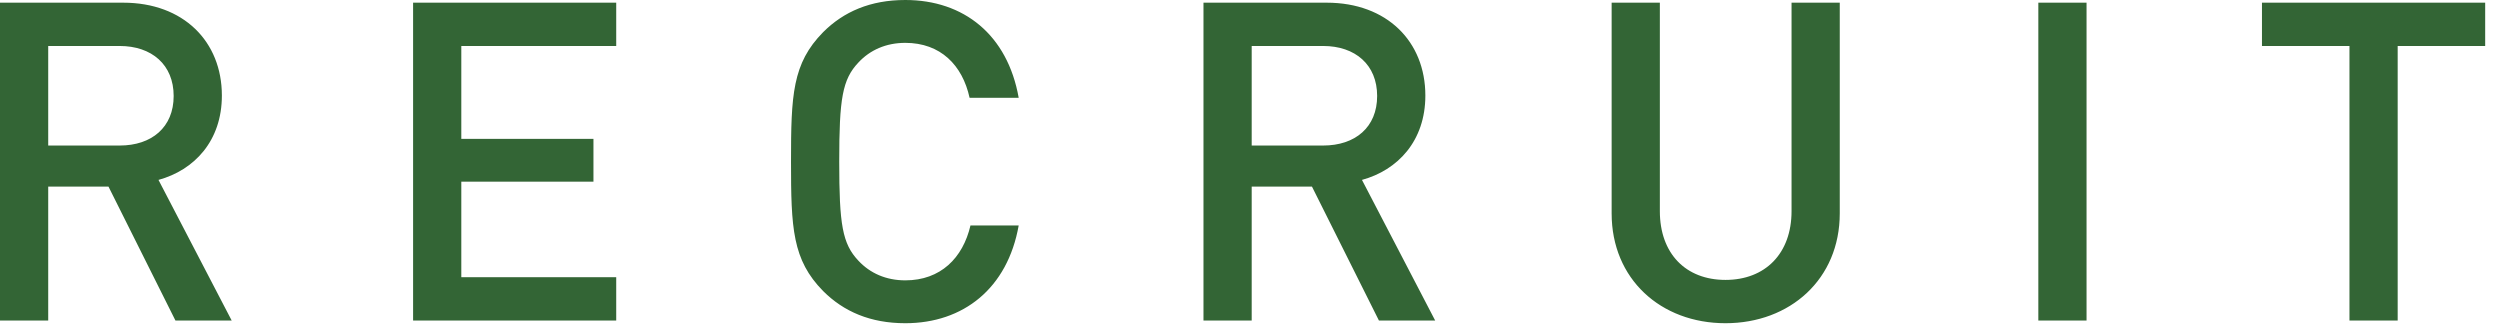 <svg width="84" height="11" viewBox="0 0 84 11" fill="none" xmlns="http://www.w3.org/2000/svg">
<path d="M7.785 10.77H5.895L3.645 6.27H1.62V10.77H0V0.09H4.14C6.165 0.09 7.455 1.395 7.455 3.21C7.455 4.74 6.525 5.715 5.325 6.045L7.785 10.77ZM5.835 3.225C5.835 2.175 5.1 1.545 4.02 1.545H1.62V4.89H4.02C5.1 4.89 5.835 4.275 5.835 3.225ZM20.705 10.77H13.88V0.09H20.705V1.545H15.5V4.665H19.94V6.105H15.5V9.315H20.705V10.77ZM34.228 7.575C33.853 9.69 32.368 10.86 30.418 10.86C29.248 10.86 28.348 10.47 27.658 9.78C26.623 8.73 26.578 7.665 26.578 5.43C26.578 3.195 26.623 2.13 27.658 1.08C28.348 0.39 29.248 1.87159e-05 30.418 1.87159e-05C32.383 1.87159e-05 33.853 1.17 34.228 3.285H32.578C32.338 2.19 31.603 1.44 30.418 1.44C29.773 1.44 29.233 1.68 28.843 2.1C28.303 2.67 28.198 3.315 28.198 5.43C28.198 7.545 28.303 8.19 28.843 8.76C29.233 9.18 29.773 9.42 30.418 9.42C31.603 9.42 32.353 8.67 32.608 7.575H34.228ZM48.222 10.77H46.332L44.082 6.27H42.057V10.77H40.437V0.09H44.577C46.602 0.09 47.892 1.395 47.892 3.21C47.892 4.74 46.962 5.715 45.762 6.045L48.222 10.77ZM46.272 3.225C46.272 2.175 45.537 1.545 44.457 1.545H42.057V4.89H44.457C45.537 4.89 46.272 4.275 46.272 3.225ZM61.816 7.17C61.816 9.375 60.151 10.86 57.976 10.86C55.801 10.86 54.151 9.375 54.151 7.17V0.09H55.771V7.095C55.771 8.52 56.641 9.405 57.976 9.405C59.311 9.405 60.196 8.52 60.196 7.095V0.09H61.816V7.17ZM70.108 10.77H68.488V0.09H70.108V10.77ZM83.502 1.545H80.562V10.77H78.942V1.545H76.002V0.09H83.502V1.545Z" fill="#336535"/>
</svg>
